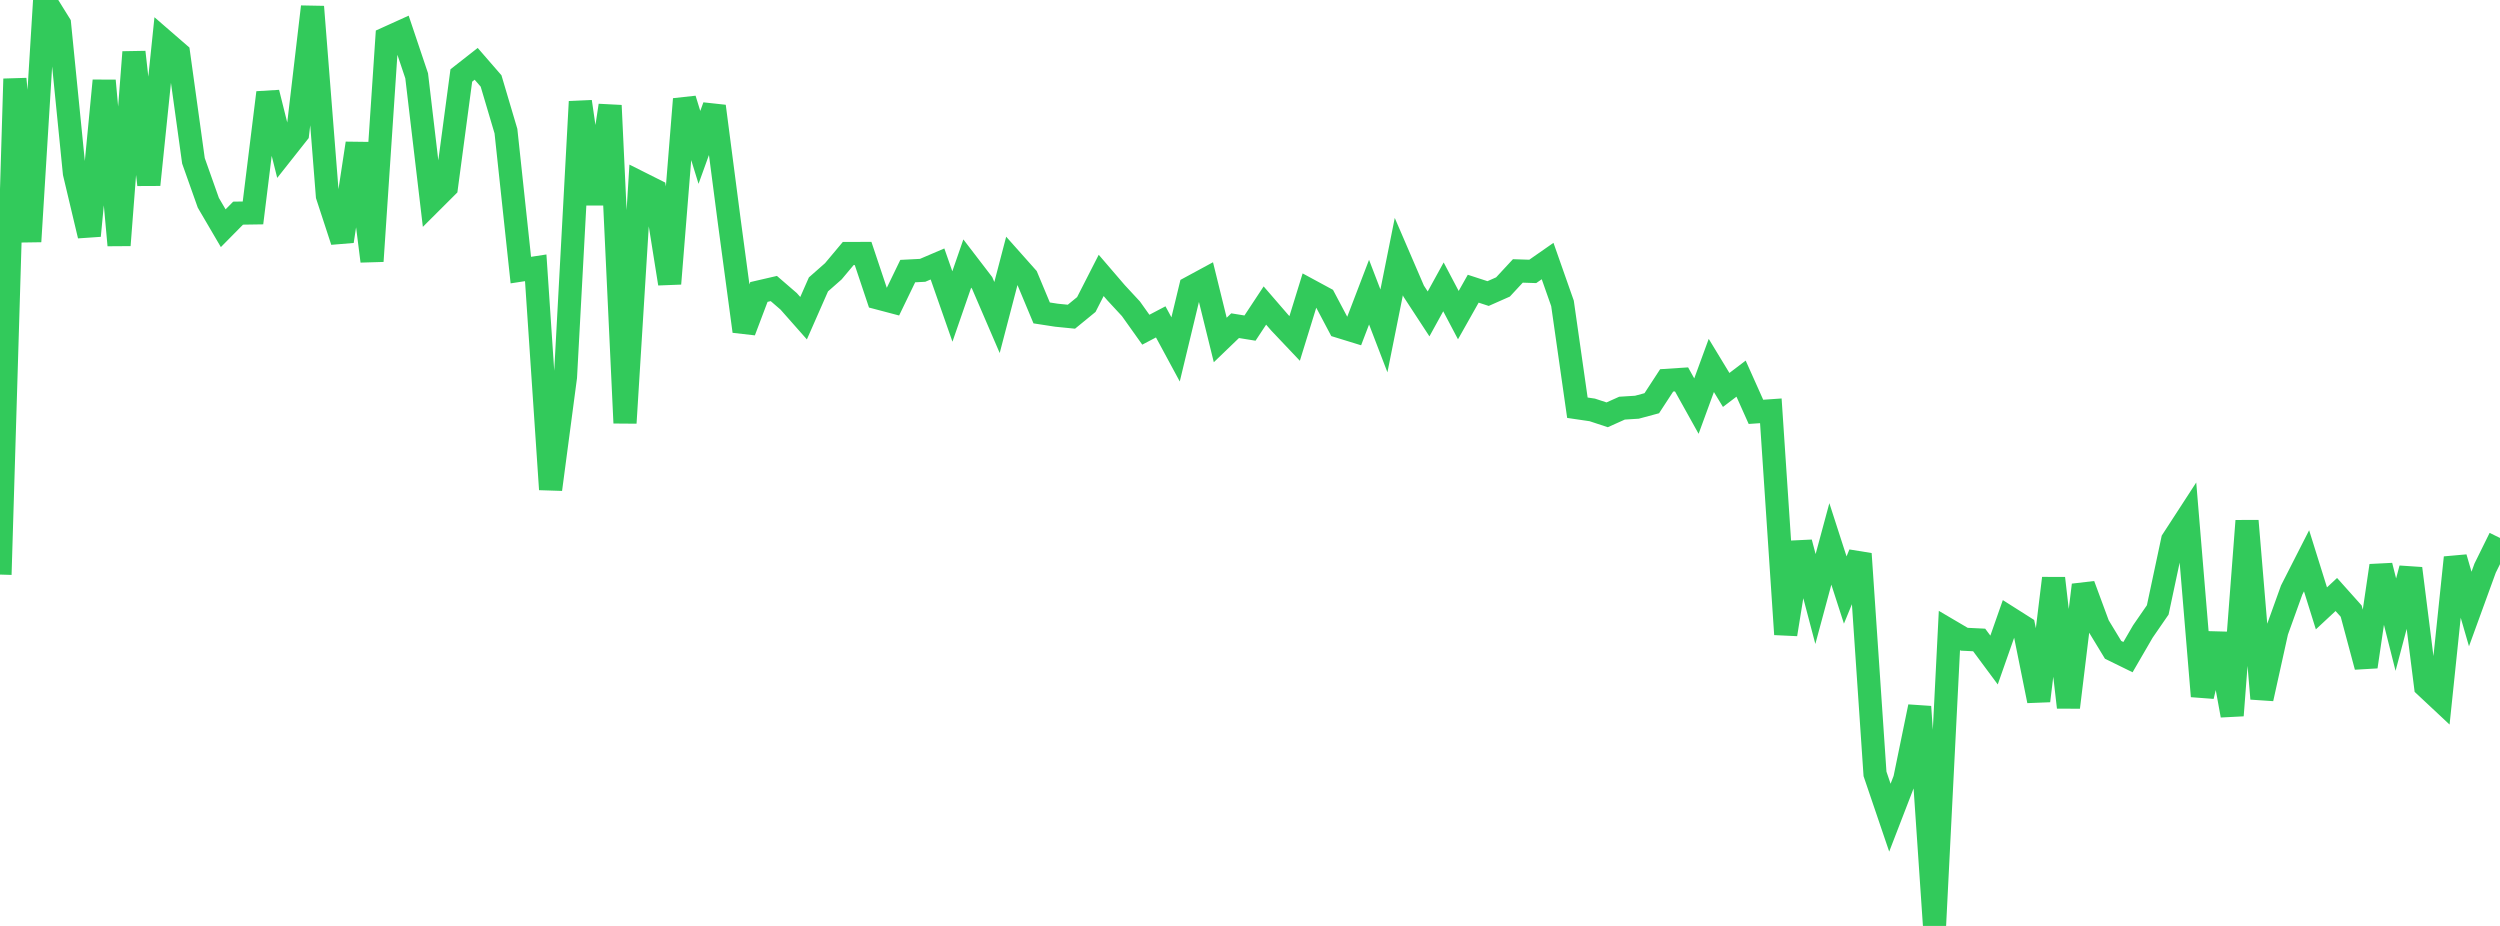 <?xml version="1.0" standalone="no"?>
<!DOCTYPE svg PUBLIC "-//W3C//DTD SVG 1.1//EN" "http://www.w3.org/Graphics/SVG/1.1/DTD/svg11.dtd">

<svg width="135" height="50" viewBox="0 0 135 50" preserveAspectRatio="none" 
  xmlns="http://www.w3.org/2000/svg"
  xmlns:xlink="http://www.w3.org/1999/xlink">


<polyline points="0.0, 31.027 0.804, 4.26 1.607, 13.042 2.411, 0.0 3.214, 1.292 4.018, 9.347 4.821, 12.729 5.625, 4.355 6.429, 13.242 7.232, 2.814 8.036, 9.977 8.839, 2.19 9.643, 2.887 10.446, 8.684 11.25, 10.951 12.054, 12.324 12.857, 11.51 13.661, 11.498 14.464, 5.002 15.268, 8.222 16.071, 7.206 16.875, 0.365 17.679, 10.573 18.482, 13.026 19.286, 7.741 20.089, 14.103 20.893, 2.064 21.696, 1.7 22.5, 4.093 23.304, 10.899 24.107, 10.098 24.911, 4.076 25.714, 3.447 26.518, 4.373 27.321, 7.081 28.125, 14.585 28.929, 14.462 29.732, 26.428 30.536, 20.359 31.339, 5.489 32.143, 11.007 32.946, 5.696 33.75, 22.841 34.554, 9.871 35.357, 10.274 36.161, 15.318 36.964, 5.352 37.768, 7.959 38.571, 5.738 39.375, 11.91 40.179, 17.889 40.982, 15.766 41.786, 15.58 42.589, 16.273 43.393, 17.183 44.196, 15.358 45.0, 14.65 45.804, 13.69 46.607, 13.687 47.411, 16.089 48.214, 16.301 49.018, 14.639 49.821, 14.598 50.625, 14.254 51.429, 16.551 52.232, 14.231 53.036, 15.28 53.839, 17.146 54.643, 14.07 55.446, 14.973 56.25, 16.898 57.054, 17.022 57.857, 17.102 58.661, 16.444 59.464, 14.872 60.268, 15.808 61.071, 16.675 61.875, 17.804 62.679, 17.381 63.482, 18.868 64.286, 15.531 65.089, 15.096 65.893, 18.359 66.696, 17.587 67.5, 17.717 68.304, 16.499 69.107, 17.427 69.911, 18.276 70.714, 15.676 71.518, 16.111 72.321, 17.628 73.125, 17.876 73.929, 15.776 74.732, 17.868 75.536, 13.857 76.339, 15.721 77.143, 16.951 77.946, 15.491 78.75, 17.017 79.554, 15.59 80.357, 15.852 81.161, 15.496 81.964, 14.63 82.768, 14.656 83.571, 14.096 84.375, 16.383 85.179, 22.017 85.982, 22.135 86.786, 22.4 87.589, 22.04 88.393, 21.99 89.196, 21.774 90.0, 20.54 90.804, 20.488 91.607, 21.93 92.411, 19.734 93.214, 21.057 94.018, 20.446 94.821, 22.24 95.625, 22.184 96.429, 34.254 97.232, 29.294 98.036, 32.348 98.839, 29.371 99.643, 31.861 100.446, 29.907 101.25, 41.789 102.054, 44.155 102.857, 42.075 103.661, 38.162 104.464, 50.0 105.268, 34.047 106.071, 34.519 106.875, 34.558 107.679, 35.642 108.482, 33.354 109.286, 33.864 110.089, 37.846 110.893, 31.227 111.696, 38.196 112.5, 31.591 113.304, 33.767 114.107, 35.091 114.911, 35.485 115.714, 34.101 116.518, 32.935 117.321, 29.166 118.125, 27.928 118.929, 37.596 119.732, 34.222 120.536, 38.634 121.339, 28.127 122.143, 37.728 122.946, 34.097 123.75, 31.862 124.554, 30.283 125.357, 32.852 126.161, 32.103 126.964, 33.001 127.768, 36.003 128.571, 30.546 129.375, 33.731 130.179, 30.697 130.982, 37.059 131.786, 37.811 132.589, 30.109 133.393, 32.887 134.196, 30.681 135.0, 29.051" fill="none" stroke="#32ca5b" stroke-width="1.25"/>

</svg>